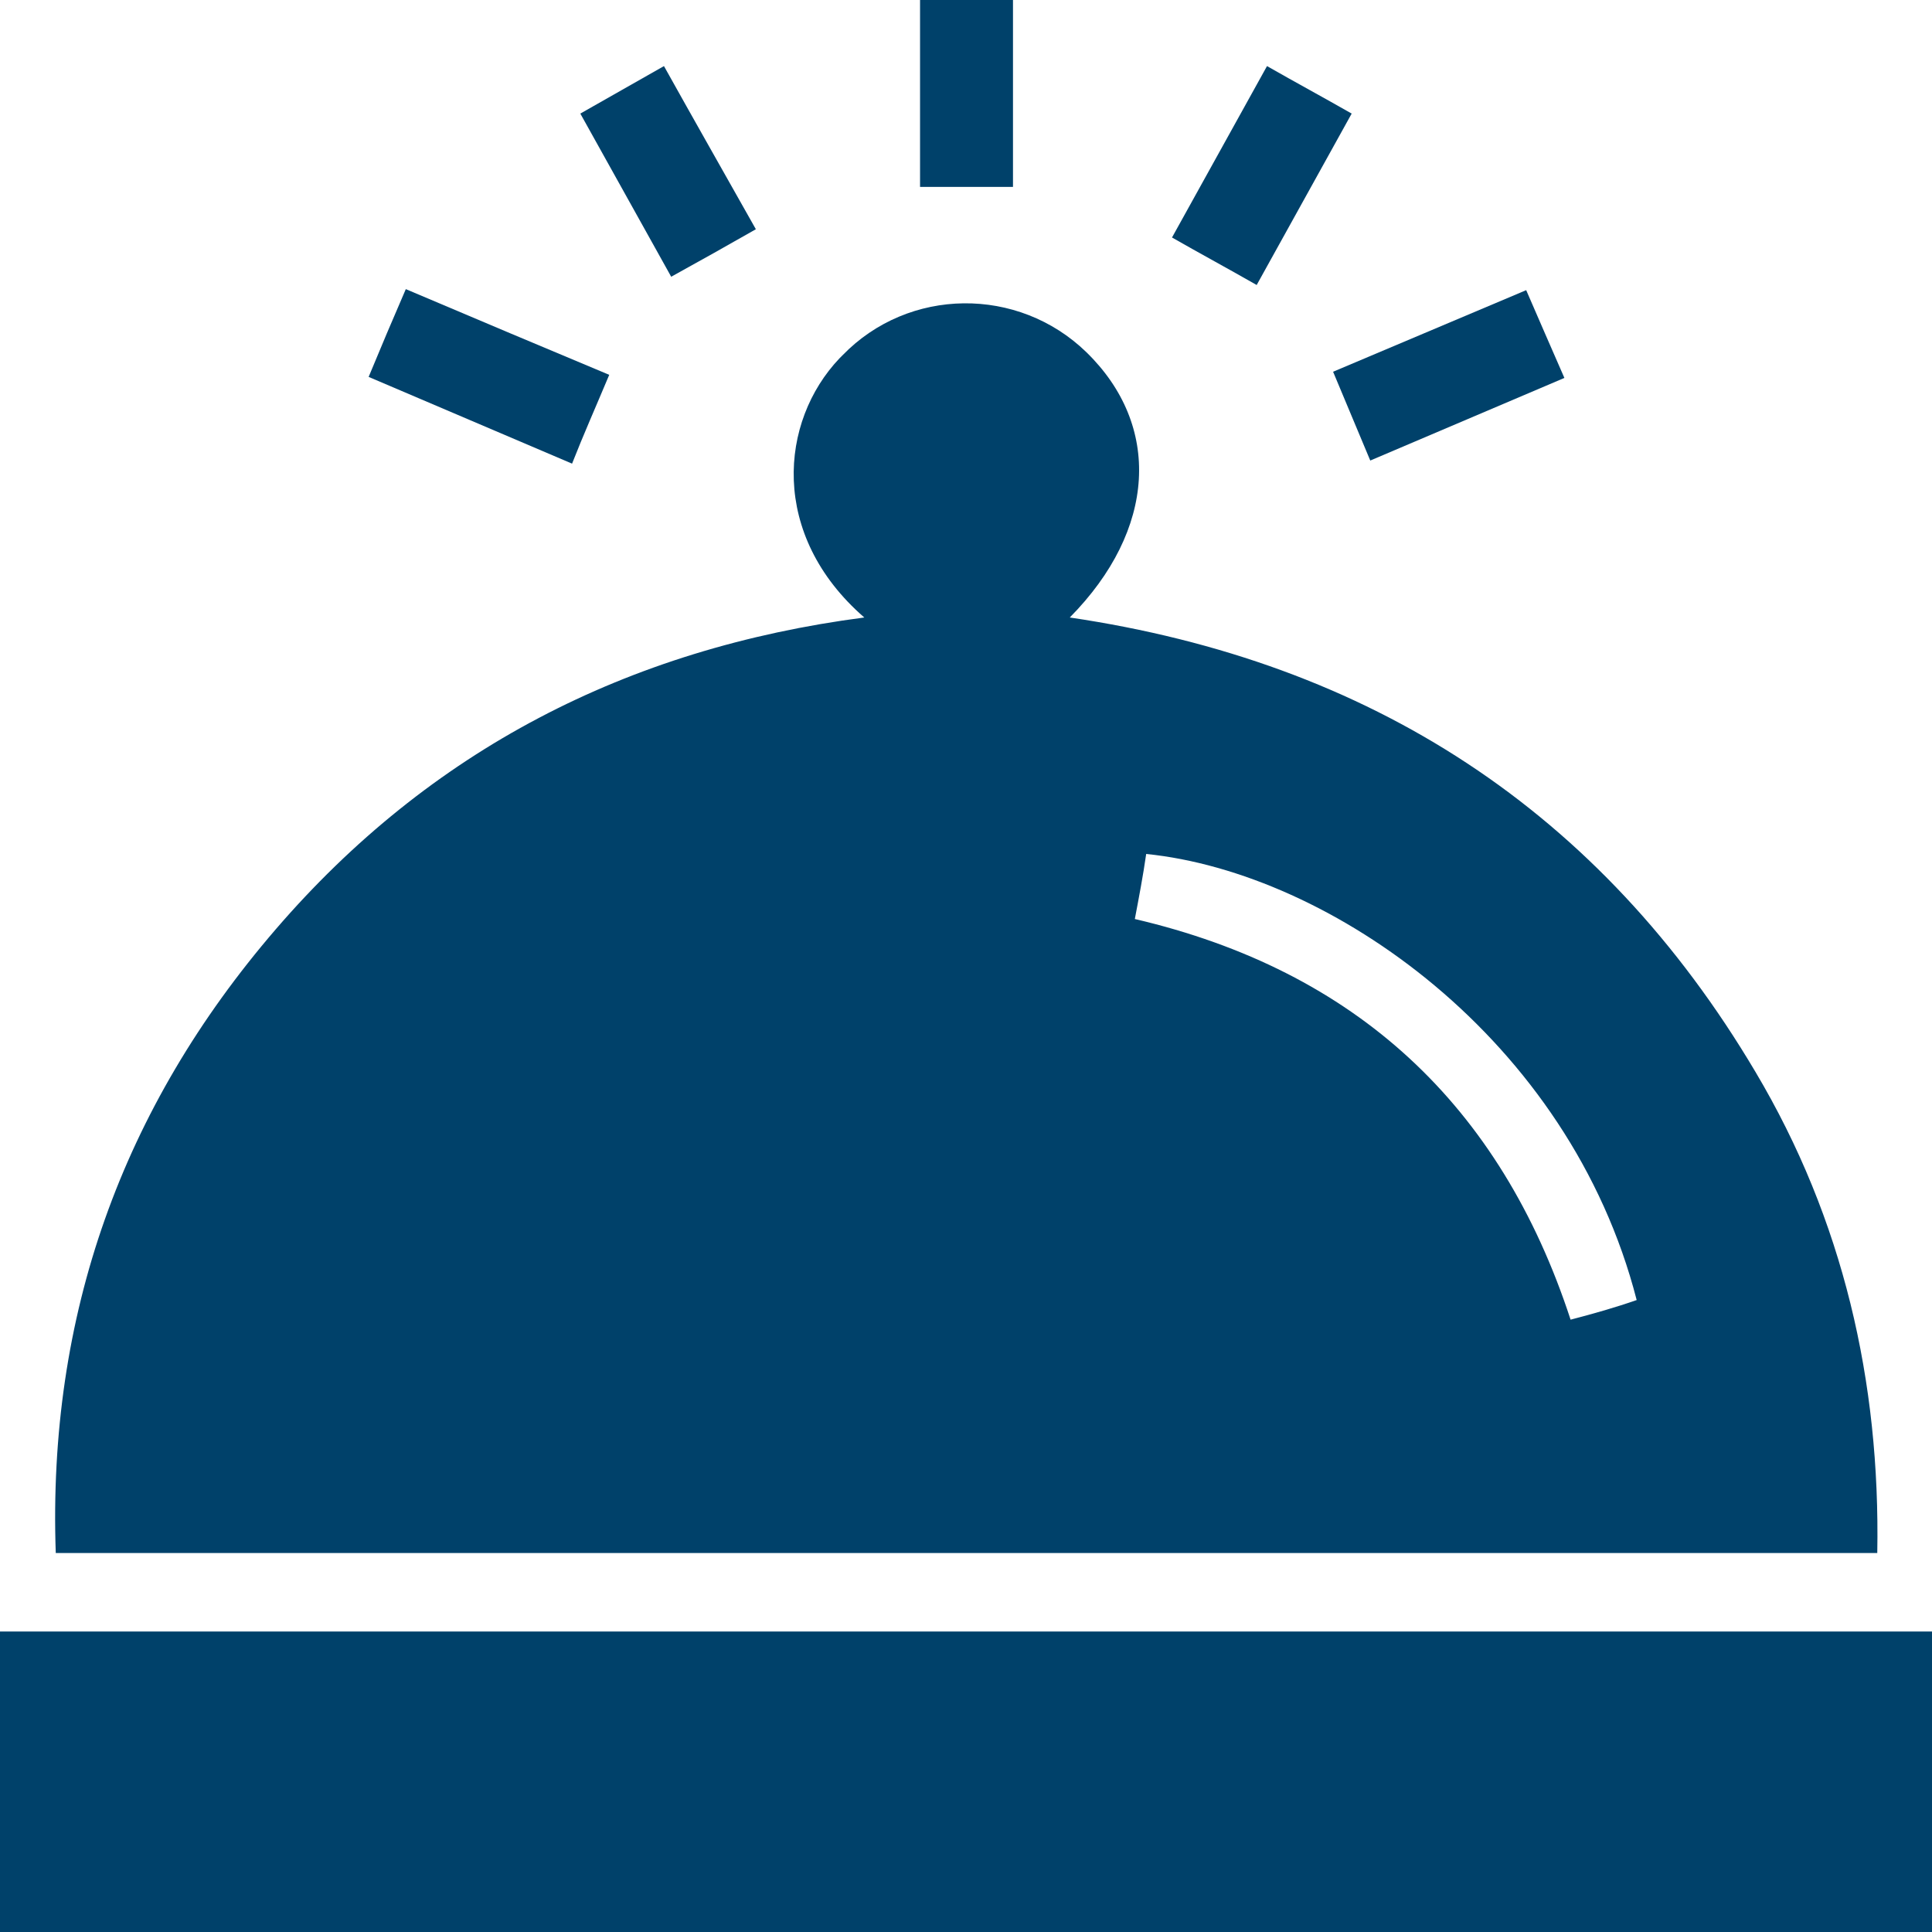 <?xml version="1.0" encoding="utf-8"?>
<!-- Generator: Adobe Illustrator 26.3.1, SVG Export Plug-In . SVG Version: 6.00 Build 0)  -->
<svg version="1.1" id="Group_146" xmlns="http://www.w3.org/2000/svg" xmlns:xlink="http://www.w3.org/1999/xlink" x="0px" y="0px"
	 viewBox="0 0 187.1 187.1" style="enable-background:new 0 0 187.1 187.1;" xml:space="preserve">
<style type="text/css">
	.st0{fill:#00416A;}
</style>
<path id="Path_1131" class="st0" d="M170,103.8c-15-25.3-37.3-39.7-66.4-44c8.4-8.5,8.9-18.6,1.6-25.7c-6.6-6.4-17.2-6.3-23.6,0.3
	c-0.1,0.1-0.2,0.2-0.3,0.3c-5.8,6.1-6.8,17.1,2.4,25.1c-23,3-42.1,12.9-57,30.2c-14.9,17.3-22.1,37.4-21.3,60.4h176.4
	C182.1,133.8,178.5,118.1,170,103.8 M152.1,127.8C145.3,107,131.3,94,109.9,89c0.4-2.1,0.8-4.2,1.1-6.3c17.8,1.8,41,17.9,47.5,43.2
	C156.5,126.6,154.4,127.2,152.1,127.8"/>
<rect id="Rectangle_1937" y="158" class="st0" width="187.1" height="29.1"/>
<path id="Path_1132" class="st0" d="M59,36.3c-6.7-2.8-13.1-5.5-19.7-8.3c-1.3,3-2.4,5.6-3.6,8.5c6.6,2.8,13.1,5.6,19.7,8.4
	C56.5,42.1,57.7,39.4,59,36.3"/>
<path id="Path_1133" class="st0" d="M132.7,44.6l18.8-8c-1.3-3-2.5-5.7-3.7-8.5L129.1,36C130.3,38.9,131.5,41.7,132.7,44.6"/>
<path id="Path_1134" class="st0" d="M130.9,11c-2.8-1.6-5.4-3-8.2-4.6L113.5,23c2.8,1.6,5.4,3,8.2,4.6C124.8,22,127.8,16.6,130.9,11
	"/>
<path id="Path_1135" class="st0" d="M73.2,22.2c-3.1-5.5-6-10.6-8.9-15.8C61.5,8,59,9.4,56.2,11c3,5.4,5.9,10.6,8.8,15.8
	C67.9,25.2,70.4,23.8,73.2,22.2"/>
<rect id="Rectangle_1938" x="89.1" class="st0" width="9" height="18.1"/>
</svg>
